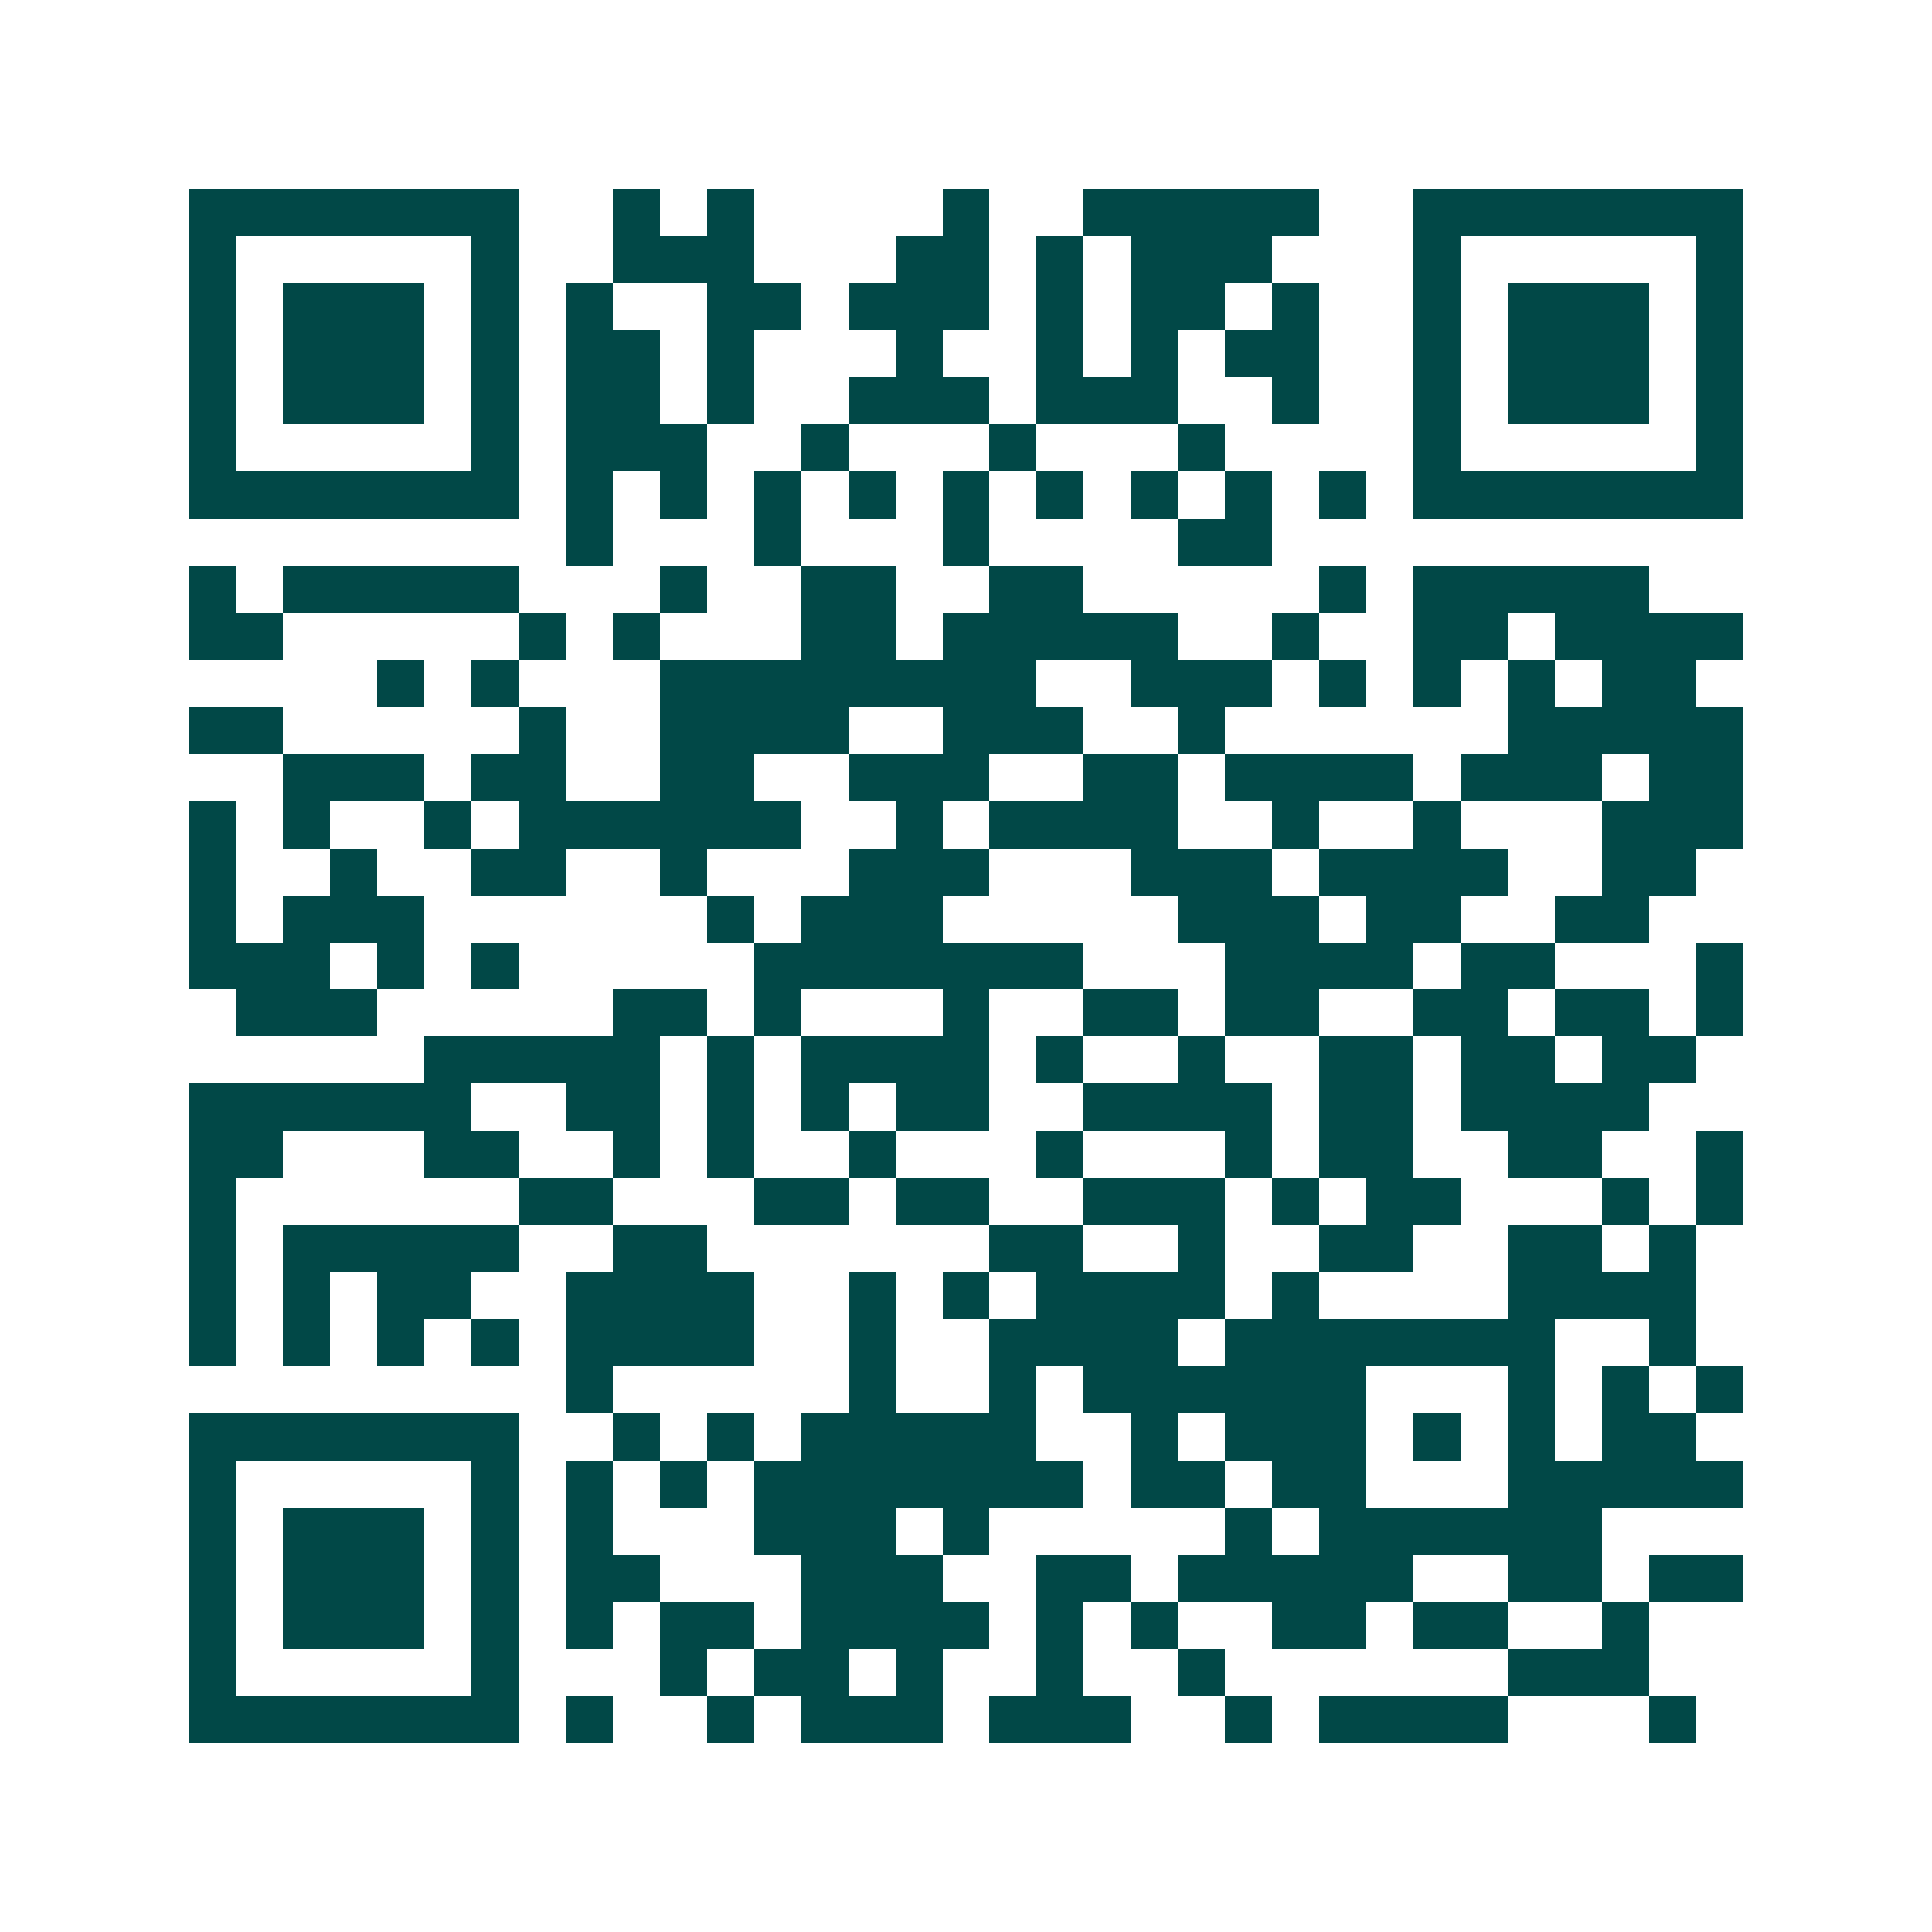 <svg xmlns="http://www.w3.org/2000/svg" width="200" height="200" viewBox="0 0 41 41" shape-rendering="crispEdges"><path fill="#ffffff" d="M0 0h41v41H0z"/><path stroke="#014847" d="M4 4.5h7m2 0h1m1 0h1m4 0h1m2 0h5m2 0h7M4 5.5h1m5 0h1m2 0h3m3 0h2m1 0h1m1 0h3m3 0h1m5 0h1M4 6.5h1m1 0h3m1 0h1m1 0h1m2 0h2m1 0h3m1 0h1m1 0h2m1 0h1m2 0h1m1 0h3m1 0h1M4 7.5h1m1 0h3m1 0h1m1 0h2m1 0h1m3 0h1m2 0h1m1 0h1m1 0h2m2 0h1m1 0h3m1 0h1M4 8.5h1m1 0h3m1 0h1m1 0h2m1 0h1m2 0h3m1 0h3m2 0h1m2 0h1m1 0h3m1 0h1M4 9.5h1m5 0h1m1 0h3m2 0h1m3 0h1m3 0h1m4 0h1m5 0h1M4 10.5h7m1 0h1m1 0h1m1 0h1m1 0h1m1 0h1m1 0h1m1 0h1m1 0h1m1 0h1m1 0h7M12 11.5h1m3 0h1m3 0h1m4 0h2M4 12.5h1m1 0h5m3 0h1m2 0h2m2 0h2m5 0h1m1 0h5M4 13.5h2m5 0h1m1 0h1m3 0h2m1 0h5m2 0h1m2 0h2m1 0h4M8 14.5h1m1 0h1m3 0h8m2 0h3m1 0h1m1 0h1m1 0h1m1 0h2M4 15.5h2m5 0h1m2 0h4m2 0h3m2 0h1m6 0h5M6 16.5h3m1 0h2m2 0h2m2 0h3m2 0h2m1 0h4m1 0h3m1 0h2M4 17.5h1m1 0h1m2 0h1m1 0h6m2 0h1m1 0h4m2 0h1m2 0h1m3 0h3M4 18.5h1m2 0h1m2 0h2m2 0h1m3 0h3m3 0h3m1 0h4m2 0h2M4 19.5h1m1 0h3m6 0h1m1 0h3m5 0h3m1 0h2m2 0h2M4 20.5h3m1 0h1m1 0h1m5 0h7m3 0h4m1 0h2m3 0h1M5 21.5h3m5 0h2m1 0h1m3 0h1m2 0h2m1 0h2m2 0h2m1 0h2m1 0h1M9 22.5h5m1 0h1m1 0h4m1 0h1m2 0h1m2 0h2m1 0h2m1 0h2M4 23.5h6m2 0h2m1 0h1m1 0h1m1 0h2m2 0h4m1 0h2m1 0h4M4 24.5h2m3 0h2m2 0h1m1 0h1m2 0h1m3 0h1m3 0h1m1 0h2m2 0h2m2 0h1M4 25.5h1m6 0h2m3 0h2m1 0h2m2 0h3m1 0h1m1 0h2m3 0h1m1 0h1M4 26.5h1m1 0h5m2 0h2m6 0h2m2 0h1m2 0h2m2 0h2m1 0h1M4 27.5h1m1 0h1m1 0h2m2 0h4m2 0h1m1 0h1m1 0h4m1 0h1m4 0h4M4 28.5h1m1 0h1m1 0h1m1 0h1m1 0h4m2 0h1m2 0h4m1 0h7m2 0h1M12 29.5h1m5 0h1m2 0h1m1 0h6m3 0h1m1 0h1m1 0h1M4 30.5h7m2 0h1m1 0h1m1 0h5m2 0h1m1 0h3m1 0h1m1 0h1m1 0h2M4 31.5h1m5 0h1m1 0h1m1 0h1m1 0h7m1 0h2m1 0h2m3 0h5M4 32.5h1m1 0h3m1 0h1m1 0h1m3 0h3m1 0h1m5 0h1m1 0h6M4 33.5h1m1 0h3m1 0h1m1 0h2m3 0h3m2 0h2m1 0h5m2 0h2m1 0h2M4 34.5h1m1 0h3m1 0h1m1 0h1m1 0h2m1 0h4m1 0h1m1 0h1m2 0h2m1 0h2m2 0h1M4 35.5h1m5 0h1m3 0h1m1 0h2m1 0h1m2 0h1m2 0h1m6 0h3M4 36.5h7m1 0h1m2 0h1m1 0h3m1 0h3m2 0h1m1 0h4m3 0h1"/></svg>
